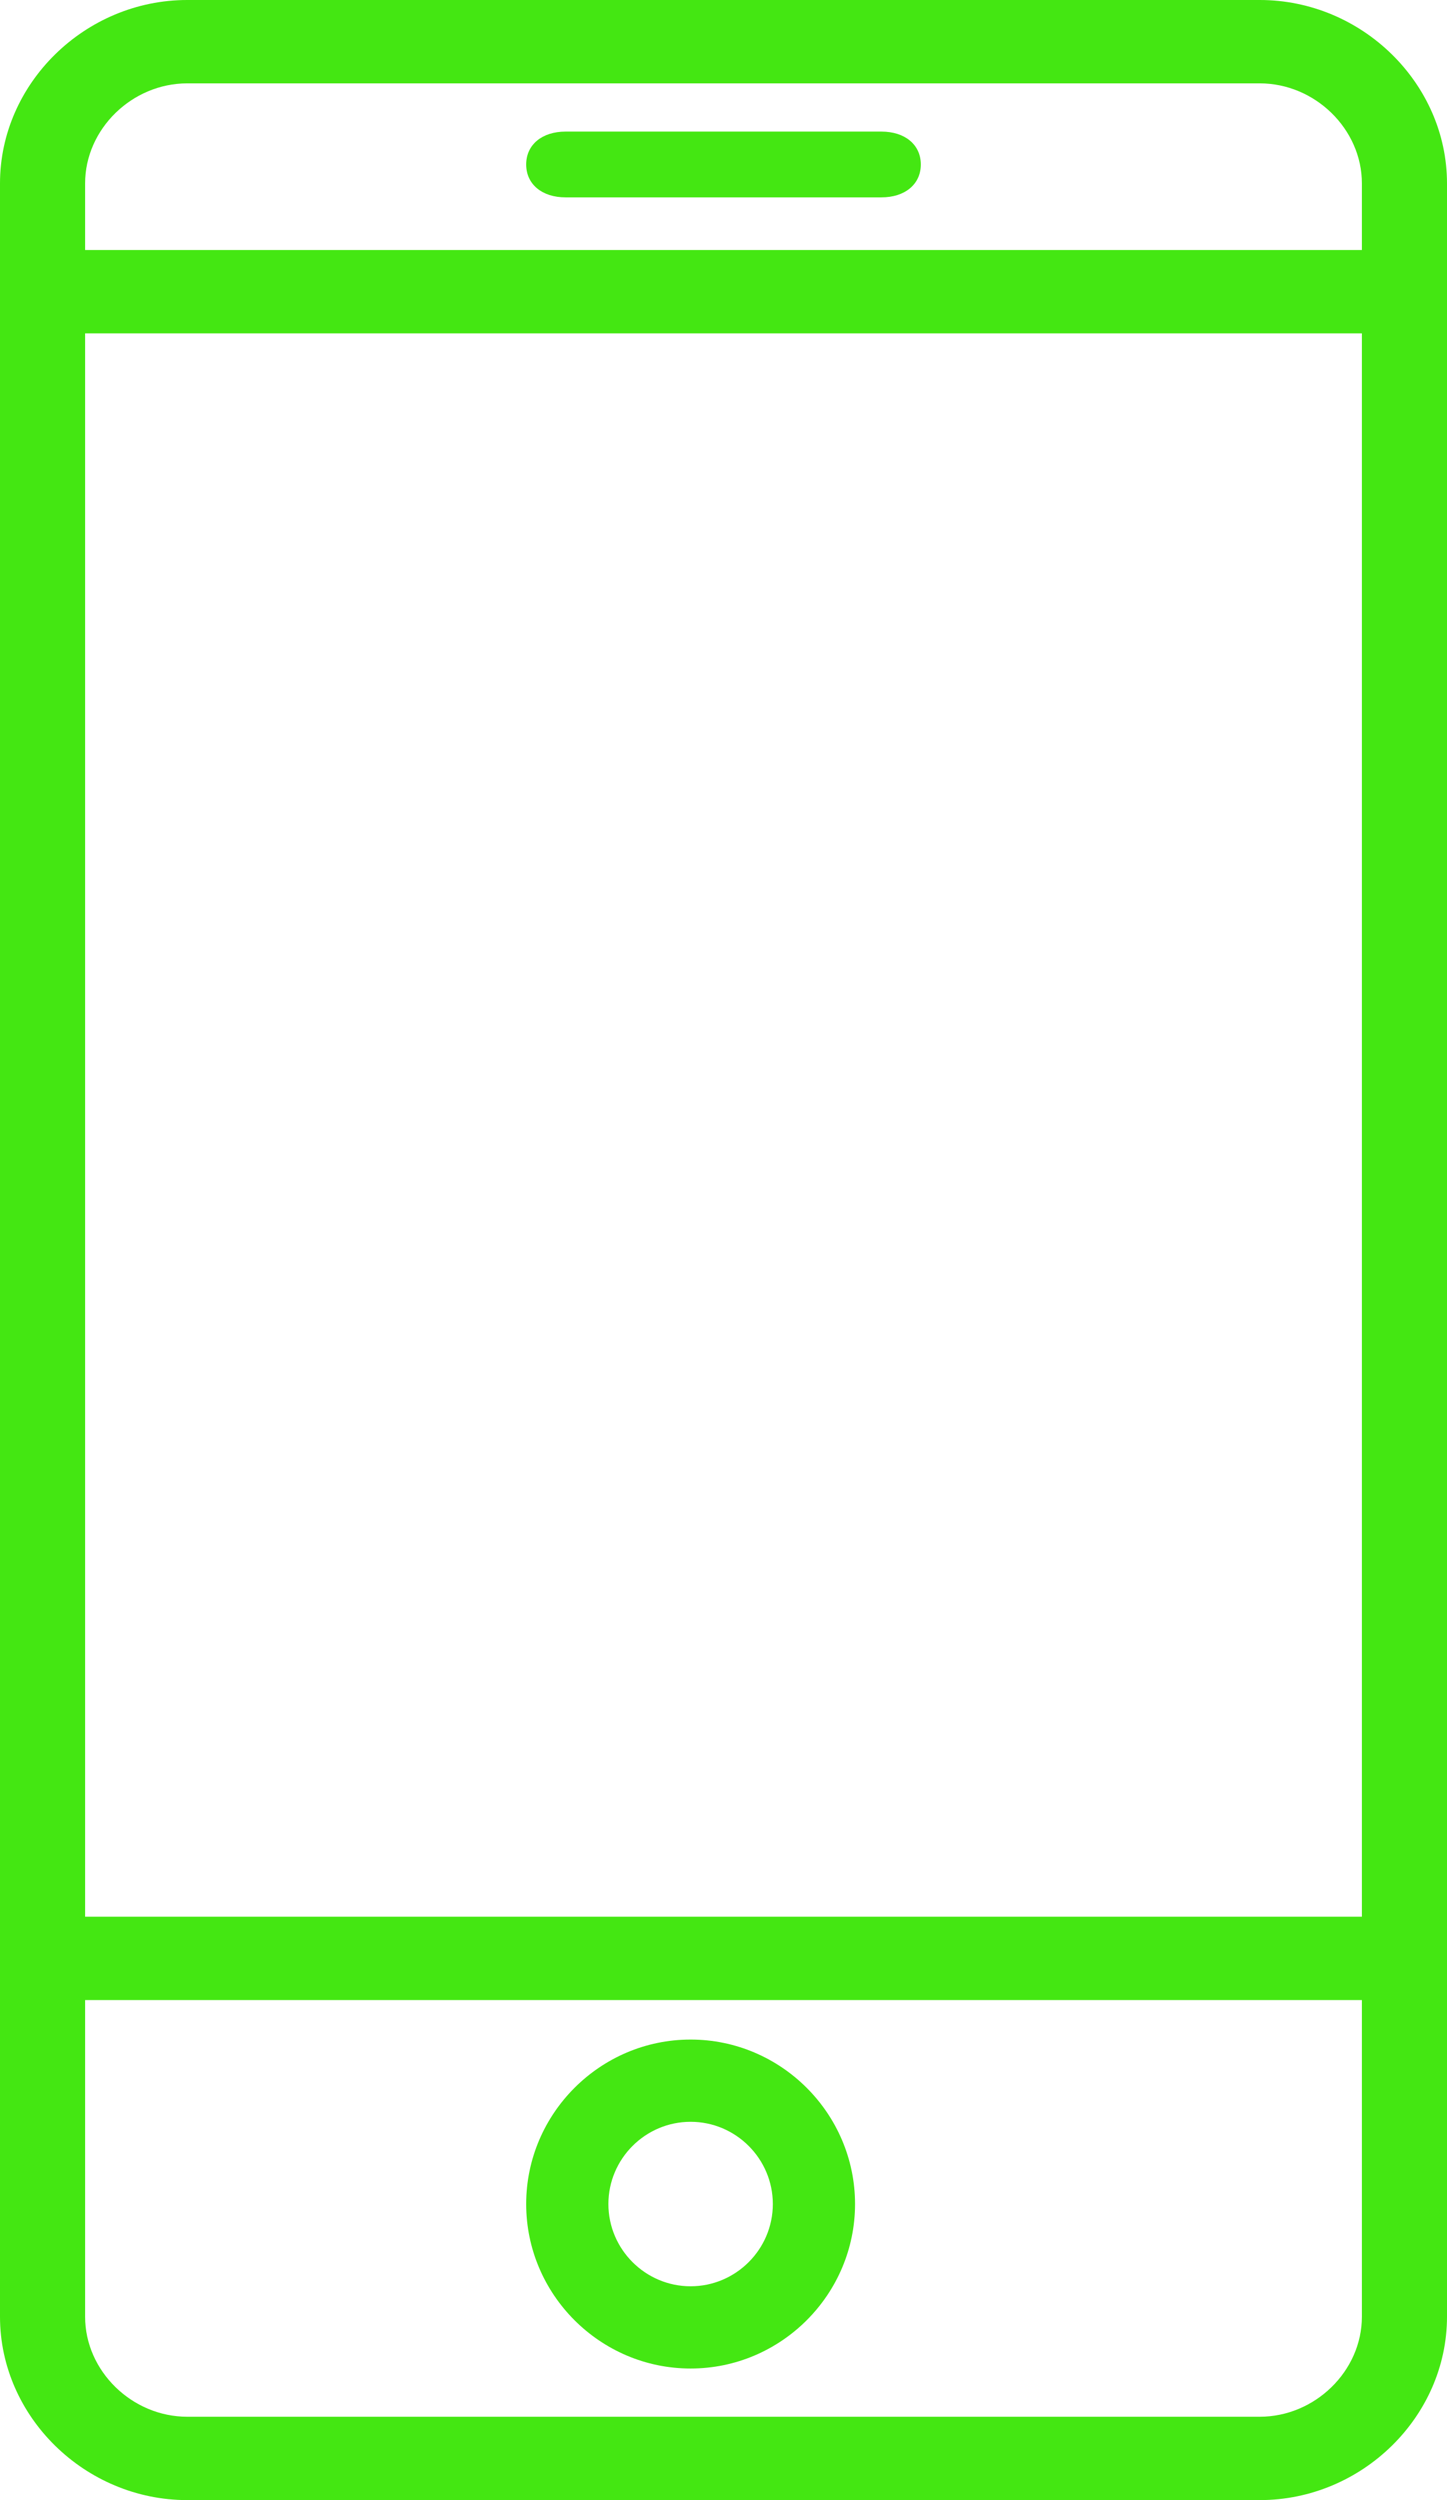 <svg width="22" height="38" viewBox="0 0 22 38" fill="none" xmlns="http://www.w3.org/2000/svg">
<path fill-rule="evenodd" clip-rule="evenodd" d="M2.847 0H19.153C20.706 0 22 1.267 22 2.787V35.213C22 36.733 20.706 38 19.153 38H2.847C1.294 38 0 36.733 0 35.213V2.787C0 1.267 1.294 0 2.847 0ZM20.706 5.067H1.294V29.133H20.706V5.067ZM2.847 1.267H19.153C19.994 1.267 20.706 1.963 20.706 2.787V3.8H1.294V2.787C1.294 1.963 2.006 1.267 2.847 1.267ZM2.847 36.733H19.153C19.994 36.733 20.706 36.037 20.706 35.213V30.4H1.294V35.213C1.294 36.037 2.006 36.733 2.847 36.733Z" fill="#44E712"/>
<path fill-rule="evenodd" clip-rule="evenodd" d="M8 33.5C8 32.125 9.125 31 10.5 31C11.875 31 13 32.125 13 33.5C13 34.875 11.875 36 10.5 36C9.125 36 8 34.875 8 33.5ZM9.25 33.5C9.25 34.188 9.812 34.75 10.5 34.75C11.188 34.75 11.75 34.188 11.75 33.5C11.75 32.812 11.188 32.25 10.5 32.25C9.812 32.25 9.25 32.812 9.25 33.5Z" fill="#44E712"/>
<path d="M8.6 3H13.4C13.76 3 14 2.8 14 2.5C14 2.2 13.76 2 13.4 2H8.6C8.24 2 8 2.2 8 2.5C8 2.8 8.24 3 8.6 3Z" fill="#44E712"/>
</svg>
